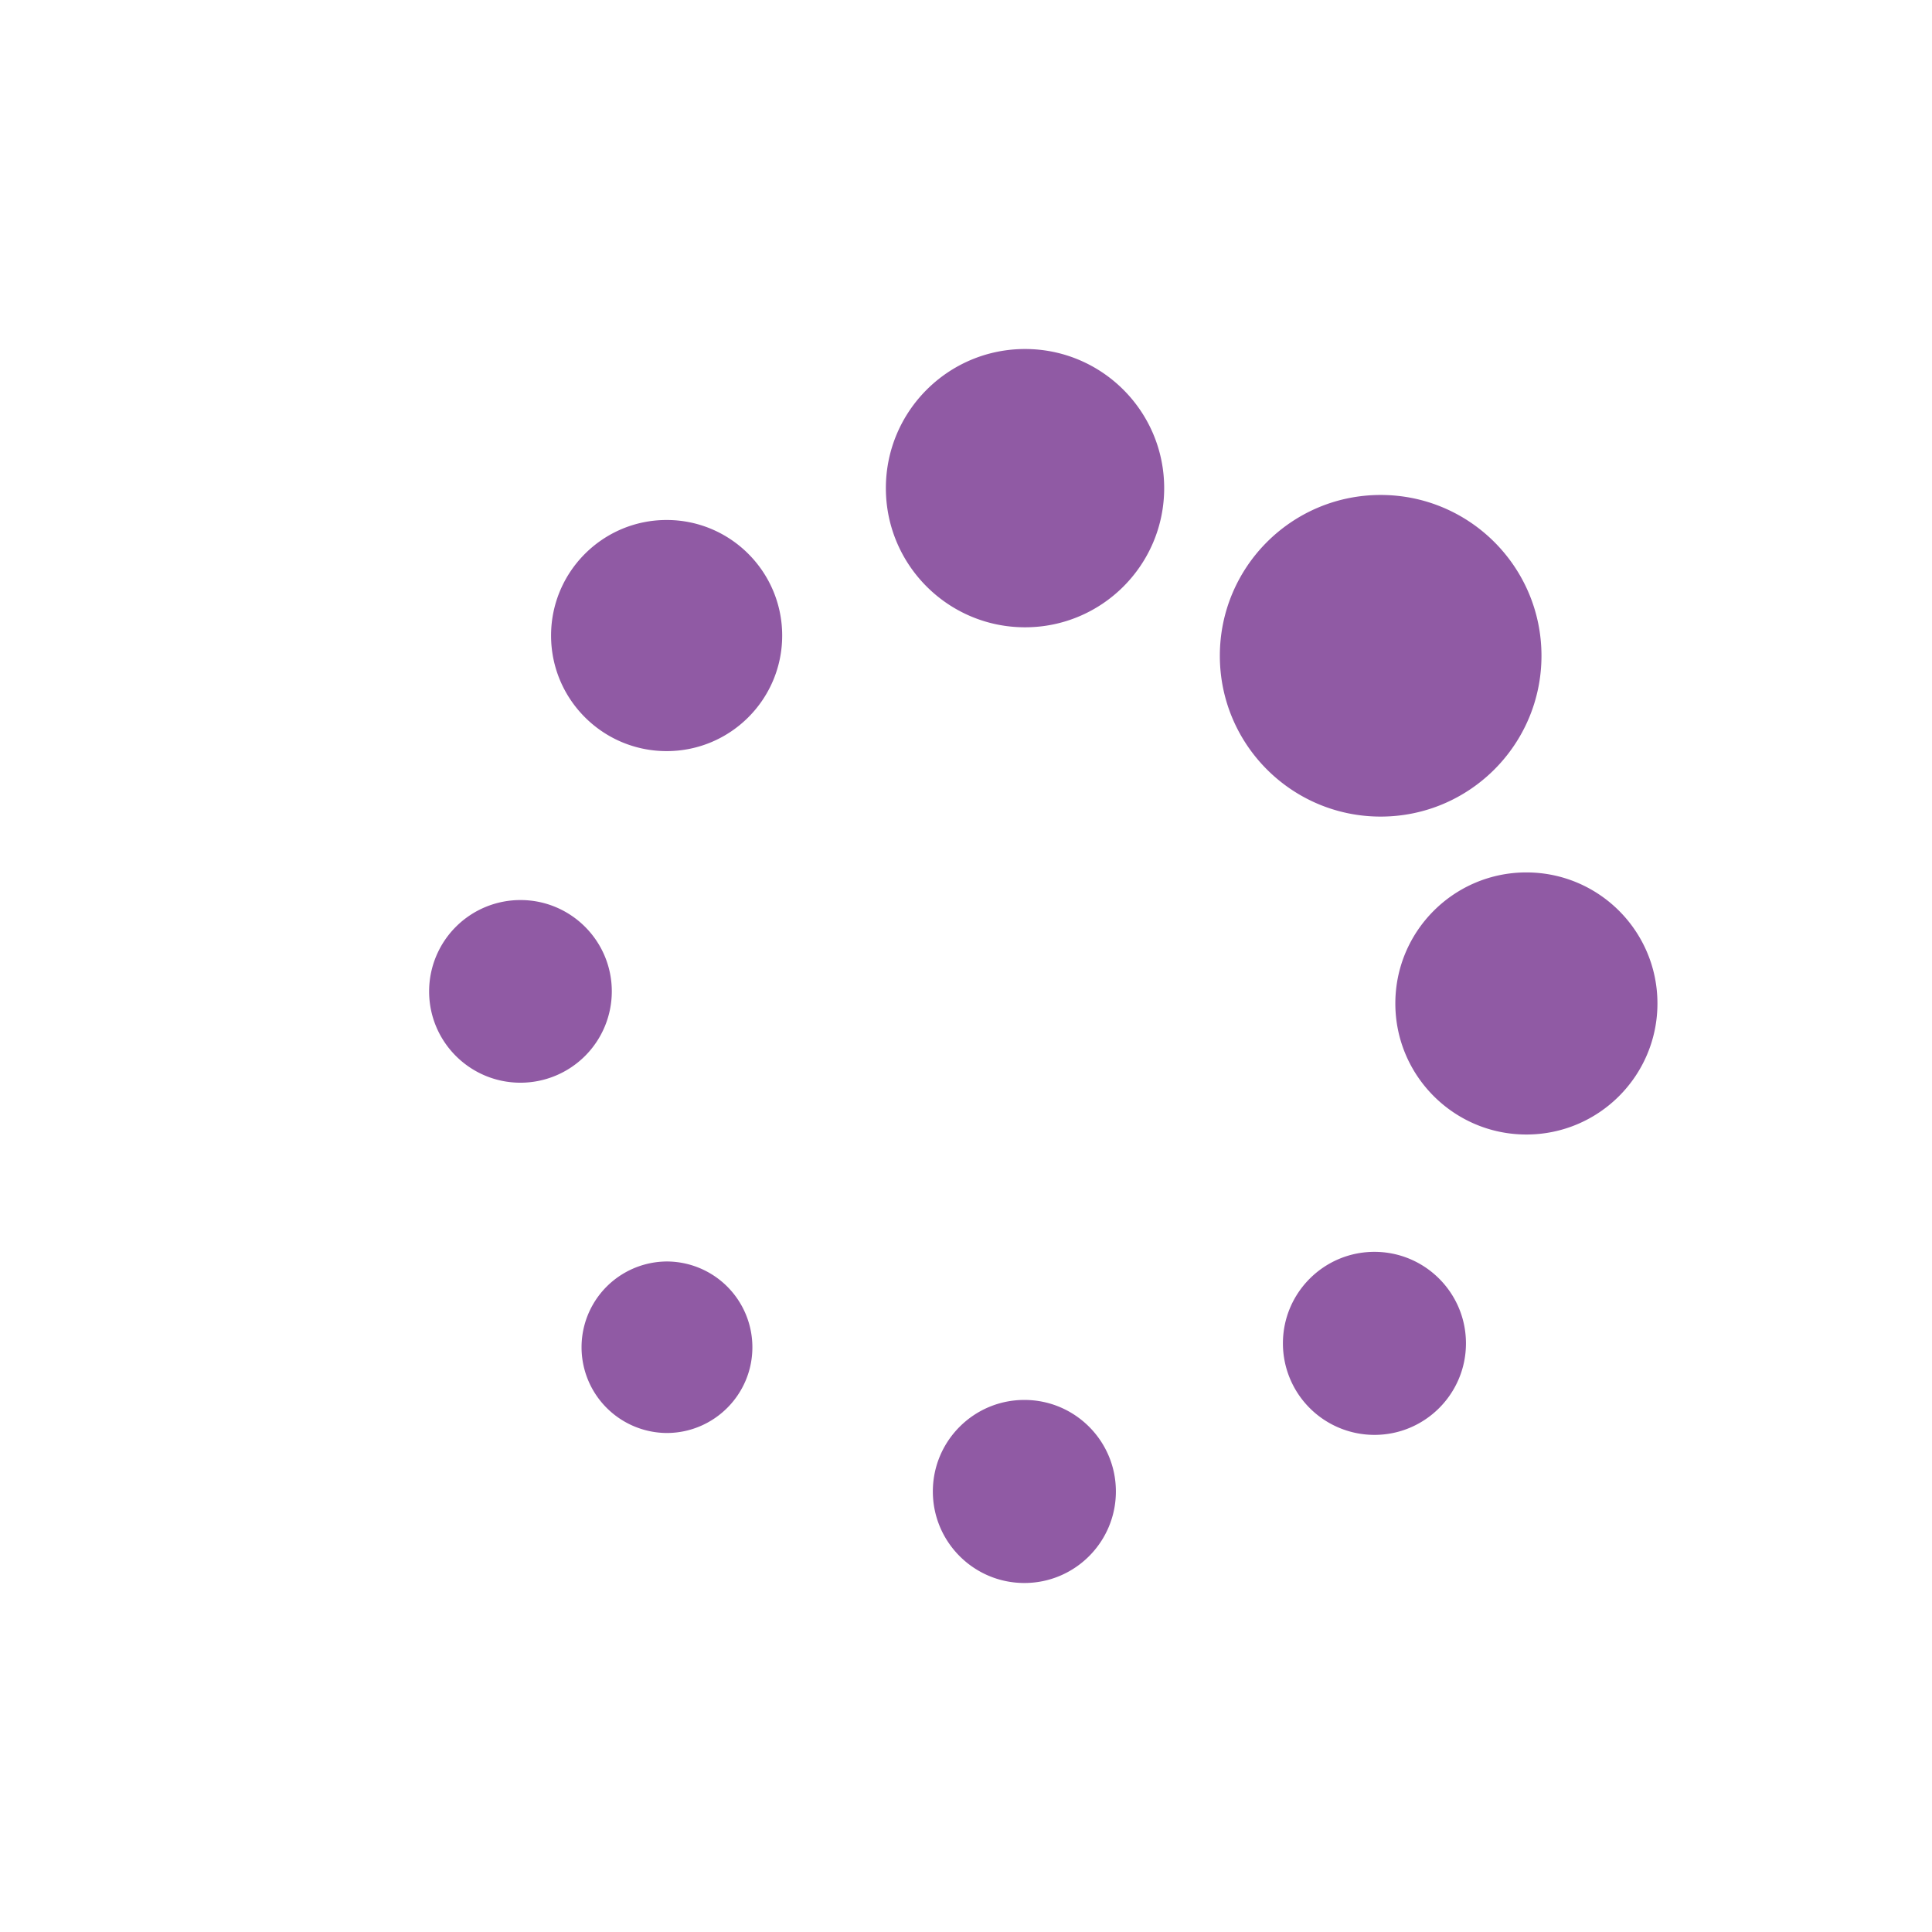 <svg xmlns="http://www.w3.org/2000/svg" id="Layer_1" data-name="Layer 1" viewBox="0 0 3600 3600"><defs><style>.cls-1{fill:#905aa4;fill-rule:evenodd;}</style></defs><path class="cls-1" d="M2572.65,922.3c165.49,0,299.66,134.16,299.66,299.62s-134.17,299.67-299.66,299.67S2273,1387.42,2273,1221.92,2407.18,922.3,2572.65,922.3Zm271.54,703.33c-134.82,0-244.18,109.35-244.18,244.16S2709.37,2114,2844.19,2114s244.21-109.35,244.21-244.21-109.35-244.16-244.21-244.16Zm-283.12,707c-94.16,0-170.54,76.39-170.54,170.53a170.57,170.57,0,0,0,170.54,170.54c94.14,0,170.53-76.38,170.53-170.54s-76.39-170.53-170.53-170.53Zm-652.31,275.95c-94.15,0-170.54,76.37-170.54,170.53s76.39,170.58,170.54,170.58,170.53-76.39,170.53-170.58-76.35-170.53-170.53-170.53Zm-666.58-258a159.81,159.81,0,0,0,0,319.61c88.21,0,159.77-71.58,159.77-159.81a159.81,159.81,0,0,0-159.77-159.8ZM969.81,1677.11a170.19,170.19,0,0,0-170.21,170.2c0,94,76.2,170.15,170.21,170.15A170.17,170.17,0,0,0,1140,1847.31c0-94-76.22-170.2-170.15-170.2Zm272.37-708.18c-118.9,0-215.34,96.46-215.34,215.36s96.44,215.3,215.34,215.3,215.3-96.41,215.3-215.3-96.4-215.36-215.3-215.36ZM1910,650.33c-143.17,0-259.31,116.11-259.31,259.26s116.14,259.28,259.31,259.28,259.28-116.11,259.28-259.28S2053.17,650.33,1910,650.33Z"></path></svg>